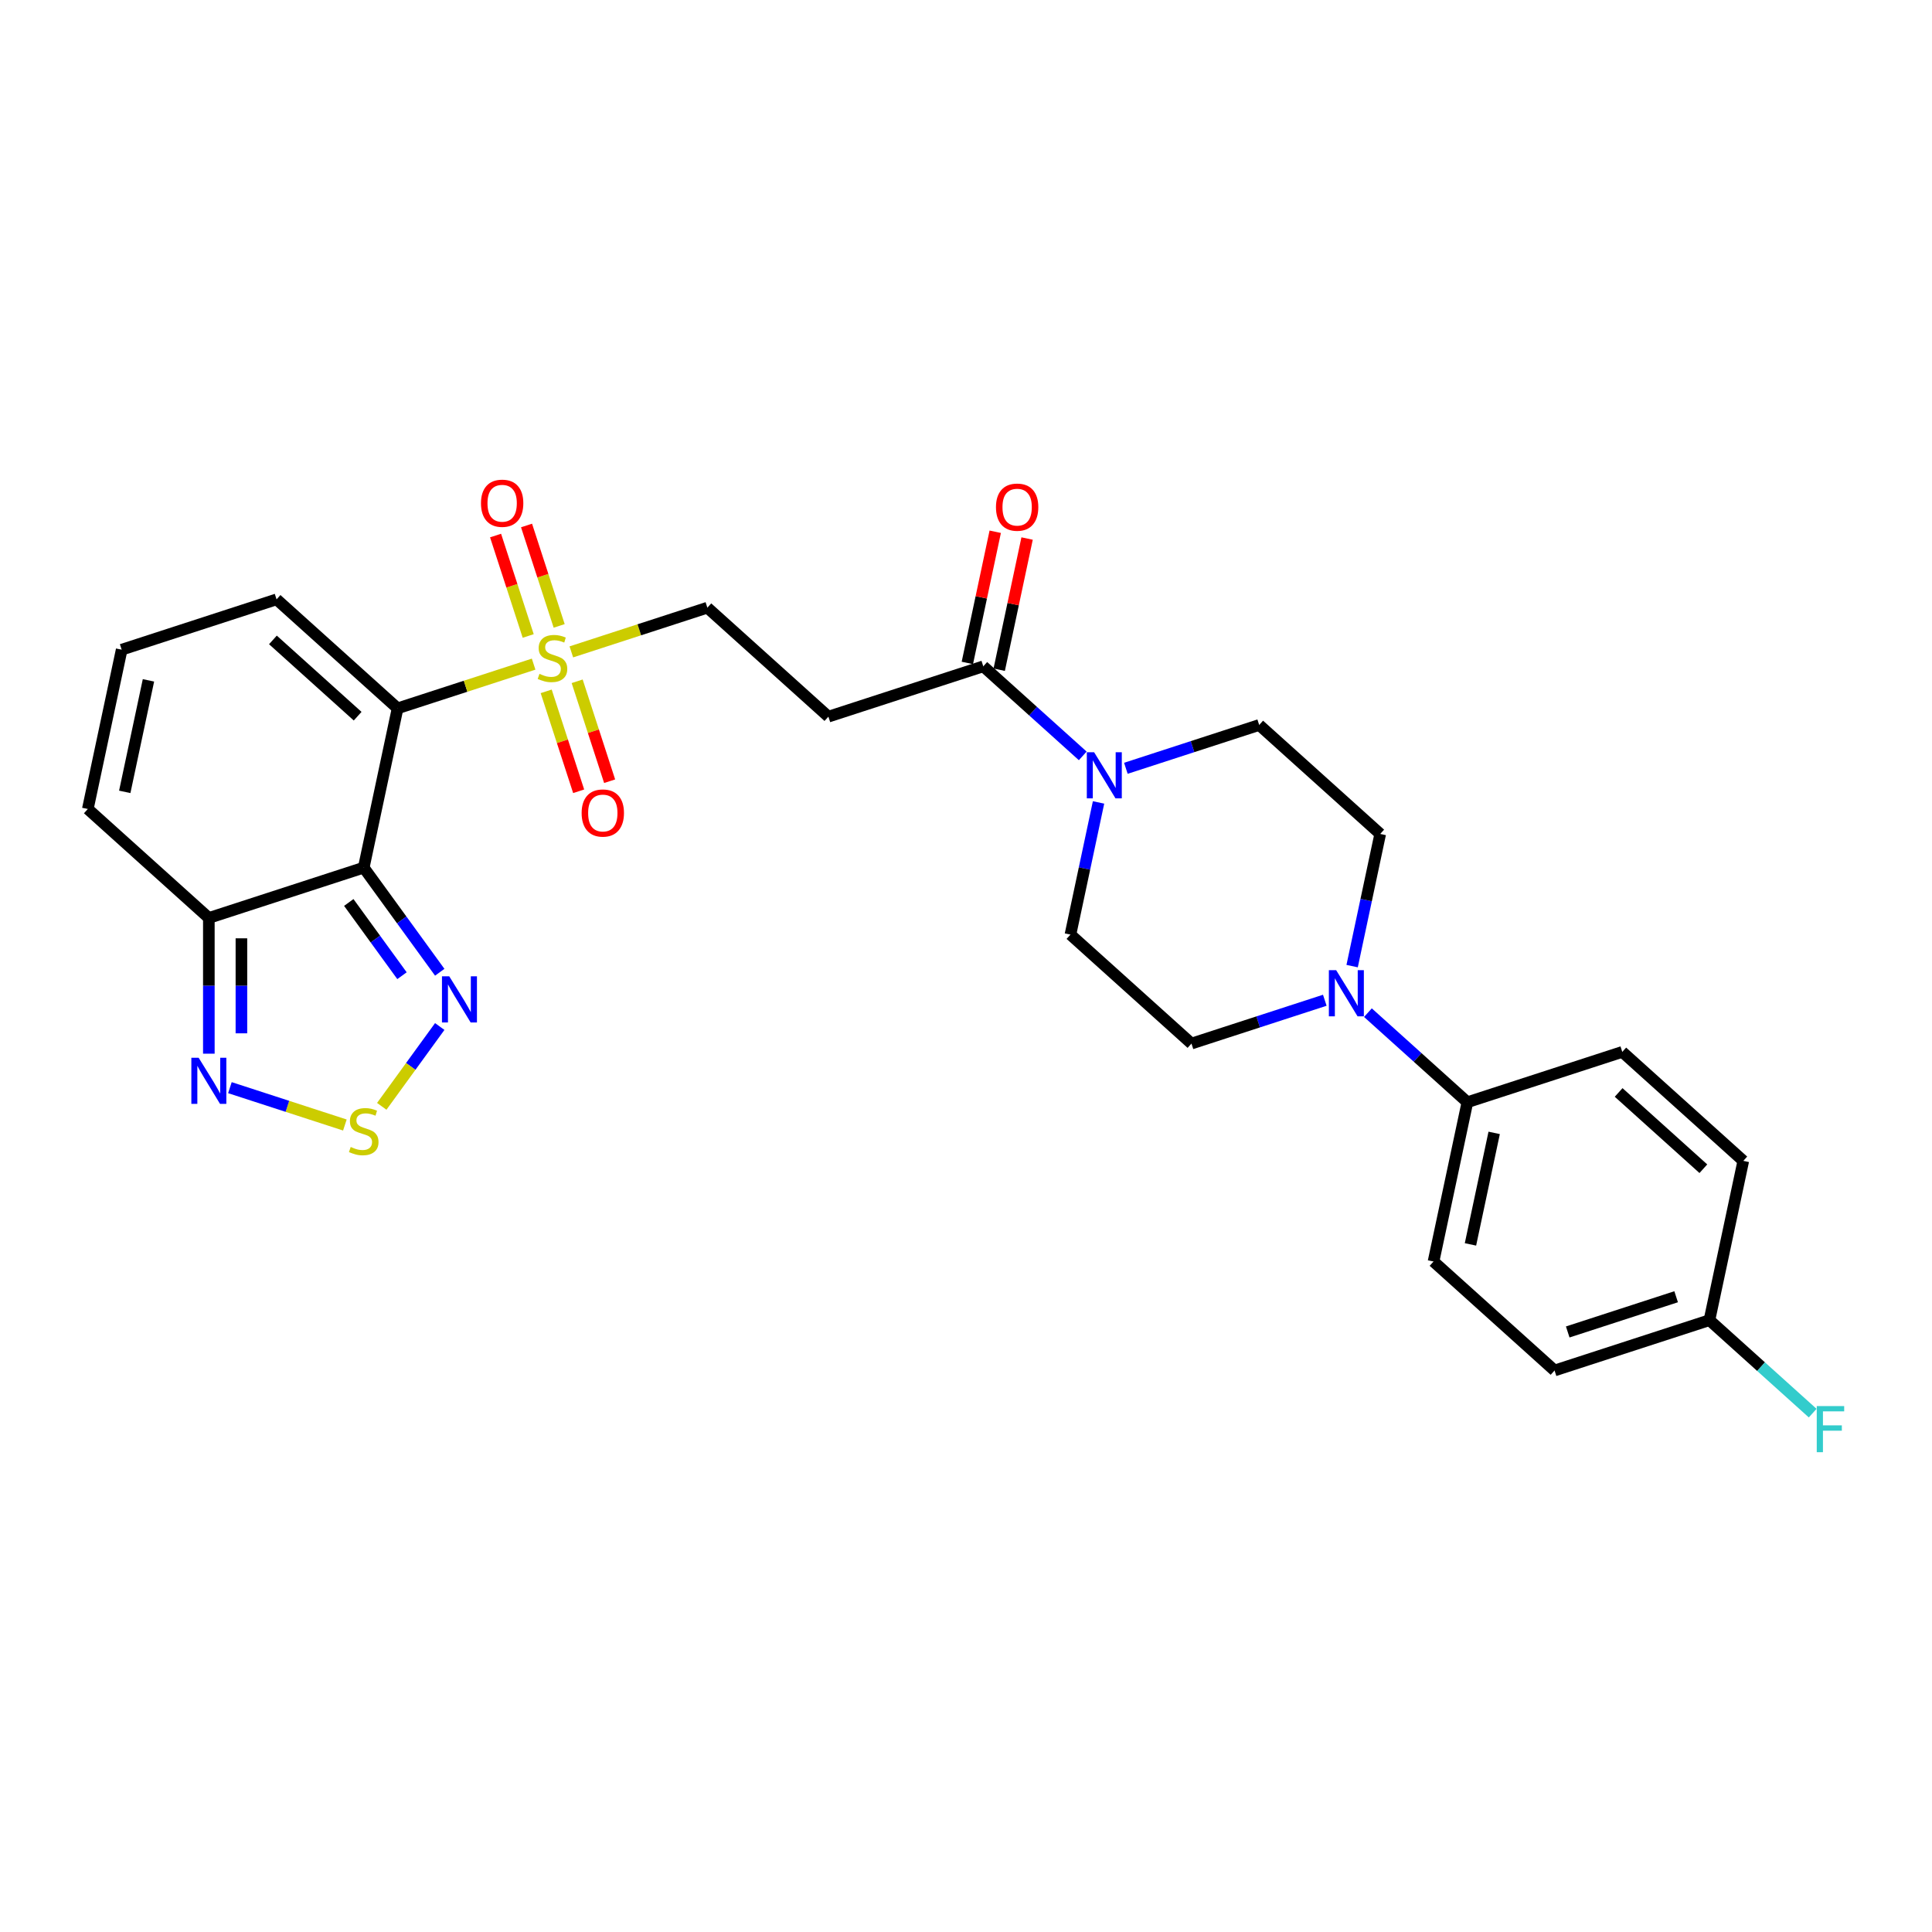 <?xml version='1.0' encoding='iso-8859-1'?>
<svg version='1.1' baseProfile='full'
              xmlns='http://www.w3.org/2000/svg'
                      xmlns:rdkit='http://www.rdkit.org/xml'
                      xmlns:xlink='http://www.w3.org/1999/xlink'
                  xml:space='preserve'
width='1000px' height='1000px' viewBox='0 0 1000 1000'>
<!-- END OF HEADER -->
<rect style='opacity:1.0;fill:#FFFFFF;stroke:none' width='1000' height='1000' x='0' y='0'> </rect>
<path class='bond-0' d='M 205.793,366.632 L 188.267,449.085' style='fill:none;fill-rule:evenodd;stroke:#000000;stroke-width:6px;stroke-linecap:butt;stroke-linejoin:miter;stroke-opacity:1' />
<path class='bond-1' d='M 205.793,366.632 L 240.997,355.193' style='fill:none;fill-rule:evenodd;stroke:#000000;stroke-width:6px;stroke-linecap:butt;stroke-linejoin:miter;stroke-opacity:1' />
<path class='bond-1' d='M 240.997,355.193 L 276.201,343.755' style='fill:none;fill-rule:evenodd;stroke:#CCCC00;stroke-width:6px;stroke-linecap:butt;stroke-linejoin:miter;stroke-opacity:1' />
<path class='bond-11' d='M 205.793,366.632 L 143.15,310.228' style='fill:none;fill-rule:evenodd;stroke:#000000;stroke-width:6px;stroke-linecap:butt;stroke-linejoin:miter;stroke-opacity:1' />
<path class='bond-11' d='M 185.116,370.7 L 141.265,331.217' style='fill:none;fill-rule:evenodd;stroke:#000000;stroke-width:6px;stroke-linecap:butt;stroke-linejoin:miter;stroke-opacity:1' />
<path class='bond-2' d='M 188.267,449.085 L 207.939,476.161' style='fill:none;fill-rule:evenodd;stroke:#000000;stroke-width:6px;stroke-linecap:butt;stroke-linejoin:miter;stroke-opacity:1' />
<path class='bond-2' d='M 207.939,476.161 L 227.611,503.237' style='fill:none;fill-rule:evenodd;stroke:#0000FF;stroke-width:6px;stroke-linecap:butt;stroke-linejoin:miter;stroke-opacity:1' />
<path class='bond-2' d='M 180.53,467.117 L 194.3,486.071' style='fill:none;fill-rule:evenodd;stroke:#000000;stroke-width:6px;stroke-linecap:butt;stroke-linejoin:miter;stroke-opacity:1' />
<path class='bond-2' d='M 194.3,486.071 L 208.07,505.024' style='fill:none;fill-rule:evenodd;stroke:#0000FF;stroke-width:6px;stroke-linecap:butt;stroke-linejoin:miter;stroke-opacity:1' />
<path class='bond-4' d='M 188.267,449.085 L 108.098,475.133' style='fill:none;fill-rule:evenodd;stroke:#000000;stroke-width:6px;stroke-linecap:butt;stroke-linejoin:miter;stroke-opacity:1' />
<path class='bond-10' d='M 295.724,337.412 L 330.928,325.973' style='fill:none;fill-rule:evenodd;stroke:#CCCC00;stroke-width:6px;stroke-linecap:butt;stroke-linejoin:miter;stroke-opacity:1' />
<path class='bond-10' d='M 330.928,325.973 L 366.132,314.535' style='fill:none;fill-rule:evenodd;stroke:#000000;stroke-width:6px;stroke-linecap:butt;stroke-linejoin:miter;stroke-opacity:1' />
<path class='bond-13' d='M 282.706,357.839 L 291.109,383.701' style='fill:none;fill-rule:evenodd;stroke:#CCCC00;stroke-width:6px;stroke-linecap:butt;stroke-linejoin:miter;stroke-opacity:1' />
<path class='bond-13' d='M 291.109,383.701 L 299.512,409.564' style='fill:none;fill-rule:evenodd;stroke:#FF0000;stroke-width:6px;stroke-linecap:butt;stroke-linejoin:miter;stroke-opacity:1' />
<path class='bond-13' d='M 298.74,352.629 L 307.143,378.492' style='fill:none;fill-rule:evenodd;stroke:#CCCC00;stroke-width:6px;stroke-linecap:butt;stroke-linejoin:miter;stroke-opacity:1' />
<path class='bond-13' d='M 307.143,378.492 L 315.546,404.354' style='fill:none;fill-rule:evenodd;stroke:#FF0000;stroke-width:6px;stroke-linecap:butt;stroke-linejoin:miter;stroke-opacity:1' />
<path class='bond-14' d='M 289.427,323.969 L 280.983,297.979' style='fill:none;fill-rule:evenodd;stroke:#CCCC00;stroke-width:6px;stroke-linecap:butt;stroke-linejoin:miter;stroke-opacity:1' />
<path class='bond-14' d='M 280.983,297.979 L 272.538,271.99' style='fill:none;fill-rule:evenodd;stroke:#FF0000;stroke-width:6px;stroke-linecap:butt;stroke-linejoin:miter;stroke-opacity:1' />
<path class='bond-14' d='M 273.393,329.178 L 264.949,303.189' style='fill:none;fill-rule:evenodd;stroke:#CCCC00;stroke-width:6px;stroke-linecap:butt;stroke-linejoin:miter;stroke-opacity:1' />
<path class='bond-14' d='M 264.949,303.189 L 256.505,277.2' style='fill:none;fill-rule:evenodd;stroke:#FF0000;stroke-width:6px;stroke-linecap:butt;stroke-linejoin:miter;stroke-opacity:1' />
<path class='bond-3' d='M 227.611,531.324 L 212.603,551.982' style='fill:none;fill-rule:evenodd;stroke:#0000FF;stroke-width:6px;stroke-linecap:butt;stroke-linejoin:miter;stroke-opacity:1' />
<path class='bond-3' d='M 212.603,551.982 L 197.595,572.639' style='fill:none;fill-rule:evenodd;stroke:#CCCC00;stroke-width:6px;stroke-linecap:butt;stroke-linejoin:miter;stroke-opacity:1' />
<path class='bond-29' d='M 178.506,582.305 L 148.754,572.638' style='fill:none;fill-rule:evenodd;stroke:#CCCC00;stroke-width:6px;stroke-linecap:butt;stroke-linejoin:miter;stroke-opacity:1' />
<path class='bond-29' d='M 148.754,572.638 L 119.002,562.971' style='fill:none;fill-rule:evenodd;stroke:#0000FF;stroke-width:6px;stroke-linecap:butt;stroke-linejoin:miter;stroke-opacity:1' />
<path class='bond-5' d='M 108.098,475.133 L 108.098,510.259' style='fill:none;fill-rule:evenodd;stroke:#000000;stroke-width:6px;stroke-linecap:butt;stroke-linejoin:miter;stroke-opacity:1' />
<path class='bond-5' d='M 108.098,510.259 L 108.098,545.385' style='fill:none;fill-rule:evenodd;stroke:#0000FF;stroke-width:6px;stroke-linecap:butt;stroke-linejoin:miter;stroke-opacity:1' />
<path class='bond-5' d='M 124.957,485.671 L 124.957,510.259' style='fill:none;fill-rule:evenodd;stroke:#000000;stroke-width:6px;stroke-linecap:butt;stroke-linejoin:miter;stroke-opacity:1' />
<path class='bond-5' d='M 124.957,510.259 L 124.957,534.847' style='fill:none;fill-rule:evenodd;stroke:#0000FF;stroke-width:6px;stroke-linecap:butt;stroke-linejoin:miter;stroke-opacity:1' />
<path class='bond-28' d='M 108.098,475.133 L 45.455,418.729' style='fill:none;fill-rule:evenodd;stroke:#000000;stroke-width:6px;stroke-linecap:butt;stroke-linejoin:miter;stroke-opacity:1' />
<path class='bond-6' d='M 560.427,391.246 L 534.686,368.068' style='fill:none;fill-rule:evenodd;stroke:#0000FF;stroke-width:6px;stroke-linecap:butt;stroke-linejoin:miter;stroke-opacity:1' />
<path class='bond-6' d='M 534.686,368.068 L 508.944,344.89' style='fill:none;fill-rule:evenodd;stroke:#000000;stroke-width:6px;stroke-linecap:butt;stroke-linejoin:miter;stroke-opacity:1' />
<path class='bond-17' d='M 568.603,415.338 L 561.332,449.543' style='fill:none;fill-rule:evenodd;stroke:#0000FF;stroke-width:6px;stroke-linecap:butt;stroke-linejoin:miter;stroke-opacity:1' />
<path class='bond-17' d='M 561.332,449.543 L 554.062,483.748' style='fill:none;fill-rule:evenodd;stroke:#000000;stroke-width:6px;stroke-linecap:butt;stroke-linejoin:miter;stroke-opacity:1' />
<path class='bond-18' d='M 582.748,397.669 L 617.253,386.457' style='fill:none;fill-rule:evenodd;stroke:#0000FF;stroke-width:6px;stroke-linecap:butt;stroke-linejoin:miter;stroke-opacity:1' />
<path class='bond-18' d='M 617.253,386.457 L 651.757,375.246' style='fill:none;fill-rule:evenodd;stroke:#000000;stroke-width:6px;stroke-linecap:butt;stroke-linejoin:miter;stroke-opacity:1' />
<path class='bond-7' d='M 508.944,344.89 L 428.775,370.939' style='fill:none;fill-rule:evenodd;stroke:#000000;stroke-width:6px;stroke-linecap:butt;stroke-linejoin:miter;stroke-opacity:1' />
<path class='bond-21' d='M 517.19,346.643 L 524.406,312.691' style='fill:none;fill-rule:evenodd;stroke:#000000;stroke-width:6px;stroke-linecap:butt;stroke-linejoin:miter;stroke-opacity:1' />
<path class='bond-21' d='M 524.406,312.691 L 531.623,278.739' style='fill:none;fill-rule:evenodd;stroke:#FF0000;stroke-width:6px;stroke-linecap:butt;stroke-linejoin:miter;stroke-opacity:1' />
<path class='bond-21' d='M 500.699,343.138 L 507.916,309.186' style='fill:none;fill-rule:evenodd;stroke:#000000;stroke-width:6px;stroke-linecap:butt;stroke-linejoin:miter;stroke-opacity:1' />
<path class='bond-21' d='M 507.916,309.186 L 515.132,275.234' style='fill:none;fill-rule:evenodd;stroke:#FF0000;stroke-width:6px;stroke-linecap:butt;stroke-linejoin:miter;stroke-opacity:1' />
<path class='bond-8' d='M 699.859,500.06 L 707.13,465.855' style='fill:none;fill-rule:evenodd;stroke:#0000FF;stroke-width:6px;stroke-linecap:butt;stroke-linejoin:miter;stroke-opacity:1' />
<path class='bond-8' d='M 707.13,465.855 L 714.4,431.651' style='fill:none;fill-rule:evenodd;stroke:#000000;stroke-width:6px;stroke-linecap:butt;stroke-linejoin:miter;stroke-opacity:1' />
<path class='bond-12' d='M 708.035,524.153 L 733.776,547.33' style='fill:none;fill-rule:evenodd;stroke:#0000FF;stroke-width:6px;stroke-linecap:butt;stroke-linejoin:miter;stroke-opacity:1' />
<path class='bond-12' d='M 733.776,547.33 L 759.518,570.508' style='fill:none;fill-rule:evenodd;stroke:#000000;stroke-width:6px;stroke-linecap:butt;stroke-linejoin:miter;stroke-opacity:1' />
<path class='bond-30' d='M 685.714,517.73 L 651.209,528.941' style='fill:none;fill-rule:evenodd;stroke:#0000FF;stroke-width:6px;stroke-linecap:butt;stroke-linejoin:miter;stroke-opacity:1' />
<path class='bond-30' d='M 651.209,528.941 L 616.705,540.152' style='fill:none;fill-rule:evenodd;stroke:#000000;stroke-width:6px;stroke-linecap:butt;stroke-linejoin:miter;stroke-opacity:1' />
<path class='bond-9' d='M 428.775,370.939 L 366.132,314.535' style='fill:none;fill-rule:evenodd;stroke:#000000;stroke-width:6px;stroke-linecap:butt;stroke-linejoin:miter;stroke-opacity:1' />
<path class='bond-15' d='M 143.15,310.228 L 62.98,336.276' style='fill:none;fill-rule:evenodd;stroke:#000000;stroke-width:6px;stroke-linecap:butt;stroke-linejoin:miter;stroke-opacity:1' />
<path class='bond-22' d='M 759.518,570.508 L 741.992,652.961' style='fill:none;fill-rule:evenodd;stroke:#000000;stroke-width:6px;stroke-linecap:butt;stroke-linejoin:miter;stroke-opacity:1' />
<path class='bond-22' d='M 773.379,586.381 L 761.111,644.098' style='fill:none;fill-rule:evenodd;stroke:#000000;stroke-width:6px;stroke-linecap:butt;stroke-linejoin:miter;stroke-opacity:1' />
<path class='bond-23' d='M 759.518,570.508 L 839.687,544.459' style='fill:none;fill-rule:evenodd;stroke:#000000;stroke-width:6px;stroke-linecap:butt;stroke-linejoin:miter;stroke-opacity:1' />
<path class='bond-16' d='M 62.98,336.276 L 45.455,418.729' style='fill:none;fill-rule:evenodd;stroke:#000000;stroke-width:6px;stroke-linecap:butt;stroke-linejoin:miter;stroke-opacity:1' />
<path class='bond-16' d='M 76.842,352.149 L 64.574,409.866' style='fill:none;fill-rule:evenodd;stroke:#000000;stroke-width:6px;stroke-linecap:butt;stroke-linejoin:miter;stroke-opacity:1' />
<path class='bond-19' d='M 554.062,483.748 L 616.705,540.152' style='fill:none;fill-rule:evenodd;stroke:#000000;stroke-width:6px;stroke-linecap:butt;stroke-linejoin:miter;stroke-opacity:1' />
<path class='bond-20' d='M 651.757,375.246 L 714.4,431.651' style='fill:none;fill-rule:evenodd;stroke:#000000;stroke-width:6px;stroke-linecap:butt;stroke-linejoin:miter;stroke-opacity:1' />
<path class='bond-26' d='M 741.992,652.961 L 804.635,709.365' style='fill:none;fill-rule:evenodd;stroke:#000000;stroke-width:6px;stroke-linecap:butt;stroke-linejoin:miter;stroke-opacity:1' />
<path class='bond-25' d='M 839.687,544.459 L 902.33,600.864' style='fill:none;fill-rule:evenodd;stroke:#000000;stroke-width:6px;stroke-linecap:butt;stroke-linejoin:miter;stroke-opacity:1' />
<path class='bond-25' d='M 837.803,565.449 L 881.653,604.932' style='fill:none;fill-rule:evenodd;stroke:#000000;stroke-width:6px;stroke-linecap:butt;stroke-linejoin:miter;stroke-opacity:1' />
<path class='bond-24' d='M 884.804,683.317 L 902.33,600.864' style='fill:none;fill-rule:evenodd;stroke:#000000;stroke-width:6px;stroke-linecap:butt;stroke-linejoin:miter;stroke-opacity:1' />
<path class='bond-27' d='M 884.804,683.317 L 911.524,707.375' style='fill:none;fill-rule:evenodd;stroke:#000000;stroke-width:6px;stroke-linecap:butt;stroke-linejoin:miter;stroke-opacity:1' />
<path class='bond-27' d='M 911.524,707.375 L 938.243,731.433' style='fill:none;fill-rule:evenodd;stroke:#33CCCC;stroke-width:6px;stroke-linecap:butt;stroke-linejoin:miter;stroke-opacity:1' />
<path class='bond-31' d='M 884.804,683.317 L 804.635,709.365' style='fill:none;fill-rule:evenodd;stroke:#000000;stroke-width:6px;stroke-linecap:butt;stroke-linejoin:miter;stroke-opacity:1' />
<path class='bond-31' d='M 867.569,671.19 L 811.451,689.424' style='fill:none;fill-rule:evenodd;stroke:#000000;stroke-width:6px;stroke-linecap:butt;stroke-linejoin:miter;stroke-opacity:1' />
<path  class='atom-2' d='M 279.219 348.777
Q 279.489 348.878, 280.601 349.35
Q 281.714 349.822, 282.928 350.125
Q 284.175 350.395, 285.389 350.395
Q 287.648 350.395, 288.963 349.316
Q 290.278 348.204, 290.278 346.282
Q 290.278 344.967, 289.604 344.157
Q 288.963 343.348, 287.952 342.91
Q 286.94 342.472, 285.254 341.966
Q 283.13 341.325, 281.849 340.718
Q 280.601 340.111, 279.691 338.83
Q 278.814 337.549, 278.814 335.391
Q 278.814 332.39, 280.837 330.535
Q 282.894 328.681, 286.94 328.681
Q 289.705 328.681, 292.841 329.996
L 292.065 332.592
Q 289.199 331.412, 287.041 331.412
Q 284.715 331.412, 283.434 332.39
Q 282.152 333.334, 282.186 334.986
Q 282.186 336.267, 282.827 337.043
Q 283.501 337.818, 284.445 338.257
Q 285.423 338.695, 287.041 339.201
Q 289.199 339.875, 290.481 340.55
Q 291.762 341.224, 292.672 342.606
Q 293.616 343.955, 293.616 346.282
Q 293.616 349.586, 291.391 351.373
Q 289.199 353.126, 285.524 353.126
Q 283.4 353.126, 281.781 352.654
Q 280.197 352.216, 278.308 351.44
L 279.219 348.777
' fill='#CCCC00'/>
<path  class='atom-3' d='M 232.538 505.345
L 240.36 517.989
Q 241.136 519.236, 242.383 521.496
Q 243.631 523.755, 243.698 523.89
L 243.698 505.345
L 246.868 505.345
L 246.868 529.217
L 243.597 529.217
L 235.201 515.393
Q 234.224 513.774, 233.178 511.92
Q 232.167 510.065, 231.863 509.492
L 231.863 529.217
L 228.761 529.217
L 228.761 505.345
L 232.538 505.345
' fill='#0000FF'/>
<path  class='atom-4' d='M 181.524 593.67
Q 181.793 593.772, 182.906 594.244
Q 184.019 594.716, 185.233 595.019
Q 186.48 595.289, 187.694 595.289
Q 189.953 595.289, 191.268 594.21
Q 192.583 593.097, 192.583 591.175
Q 192.583 589.86, 191.909 589.051
Q 191.268 588.242, 190.257 587.803
Q 189.245 587.365, 187.559 586.859
Q 185.435 586.219, 184.154 585.612
Q 182.906 585.005, 181.996 583.724
Q 181.119 582.442, 181.119 580.284
Q 181.119 577.283, 183.142 575.429
Q 185.199 573.574, 189.245 573.574
Q 192.01 573.574, 195.146 574.889
L 194.37 577.486
Q 191.504 576.306, 189.346 576.306
Q 187.02 576.306, 185.738 577.283
Q 184.457 578.228, 184.491 579.88
Q 184.491 581.161, 185.131 581.937
Q 185.806 582.712, 186.75 583.15
Q 187.728 583.589, 189.346 584.094
Q 191.504 584.769, 192.785 585.443
Q 194.067 586.118, 194.977 587.5
Q 195.921 588.849, 195.921 591.175
Q 195.921 594.48, 193.696 596.267
Q 191.504 598.02, 187.829 598.02
Q 185.705 598.02, 184.086 597.548
Q 182.501 597.11, 180.613 596.334
L 181.524 593.67
' fill='#CCCC00'/>
<path  class='atom-6' d='M 102.821 547.492
L 110.644 560.136
Q 111.419 561.384, 112.667 563.643
Q 113.914 565.902, 113.982 566.037
L 113.982 547.492
L 117.151 547.492
L 117.151 571.364
L 113.881 571.364
L 105.485 557.54
Q 104.507 555.922, 103.462 554.067
Q 102.45 552.213, 102.147 551.639
L 102.147 571.364
L 99.045 571.364
L 99.045 547.492
L 102.821 547.492
' fill='#0000FF'/>
<path  class='atom-7' d='M 566.311 389.359
L 574.133 402.003
Q 574.909 403.25, 576.156 405.51
Q 577.404 407.769, 577.471 407.904
L 577.471 389.359
L 580.641 389.359
L 580.641 413.231
L 577.37 413.231
L 568.974 399.407
Q 567.997 397.788, 566.951 395.934
Q 565.94 394.079, 565.636 393.506
L 565.636 413.231
L 562.534 413.231
L 562.534 389.359
L 566.311 389.359
' fill='#0000FF'/>
<path  class='atom-9' d='M 691.597 502.167
L 699.42 514.812
Q 700.196 516.059, 701.443 518.318
Q 702.691 520.577, 702.758 520.712
L 702.758 502.167
L 705.928 502.167
L 705.928 526.04
L 702.657 526.04
L 694.261 512.215
Q 693.283 510.597, 692.238 508.742
Q 691.227 506.888, 690.923 506.315
L 690.923 526.04
L 687.821 526.04
L 687.821 502.167
L 691.597 502.167
' fill='#0000FF'/>
<path  class='atom-14' d='M 301.053 420.82
Q 301.053 415.088, 303.885 411.885
Q 306.717 408.682, 312.011 408.682
Q 317.305 408.682, 320.137 411.885
Q 322.969 415.088, 322.969 420.82
Q 322.969 426.619, 320.103 429.924
Q 317.237 433.195, 312.011 433.195
Q 306.751 433.195, 303.885 429.924
Q 301.053 426.653, 301.053 420.82
M 312.011 430.497
Q 315.652 430.497, 317.608 428.069
Q 319.597 425.608, 319.597 420.82
Q 319.597 416.133, 317.608 413.773
Q 315.652 411.379, 312.011 411.379
Q 308.369 411.379, 306.38 413.739
Q 304.424 416.099, 304.424 420.82
Q 304.424 425.642, 306.38 428.069
Q 308.369 430.497, 312.011 430.497
' fill='#FF0000'/>
<path  class='atom-15' d='M 248.955 260.481
Q 248.955 254.749, 251.788 251.546
Q 254.62 248.343, 259.914 248.343
Q 265.208 248.343, 268.04 251.546
Q 270.872 254.749, 270.872 260.481
Q 270.872 266.281, 268.006 269.585
Q 265.14 272.856, 259.914 272.856
Q 254.654 272.856, 251.788 269.585
Q 248.955 266.315, 248.955 260.481
M 259.914 270.159
Q 263.555 270.159, 265.511 267.731
Q 267.5 265.269, 267.5 260.481
Q 267.5 255.795, 265.511 253.434
Q 263.555 251.04, 259.914 251.04
Q 256.272 251.04, 254.283 253.401
Q 252.327 255.761, 252.327 260.481
Q 252.327 265.303, 254.283 267.731
Q 256.272 270.159, 259.914 270.159
' fill='#FF0000'/>
<path  class='atom-22' d='M 515.512 262.505
Q 515.512 256.773, 518.344 253.57
Q 521.176 250.367, 526.47 250.367
Q 531.764 250.367, 534.596 253.57
Q 537.429 256.773, 537.429 262.505
Q 537.429 268.304, 534.562 271.609
Q 531.696 274.88, 526.47 274.88
Q 521.21 274.88, 518.344 271.609
Q 515.512 268.338, 515.512 262.505
M 526.47 272.182
Q 530.112 272.182, 532.067 269.754
Q 534.057 267.293, 534.057 262.505
Q 534.057 257.818, 532.067 255.458
Q 530.112 253.064, 526.47 253.064
Q 522.829 253.064, 520.839 255.424
Q 518.884 257.784, 518.884 262.505
Q 518.884 267.327, 520.839 269.754
Q 522.829 272.182, 526.47 272.182
' fill='#FF0000'/>
<path  class='atom-28' d='M 940.35 727.785
L 954.545 727.785
L 954.545 730.516
L 943.553 730.516
L 943.553 737.765
L 953.332 737.765
L 953.332 740.53
L 943.553 740.53
L 943.553 751.657
L 940.35 751.657
L 940.35 727.785
' fill='#33CCCC'/>
</svg>
